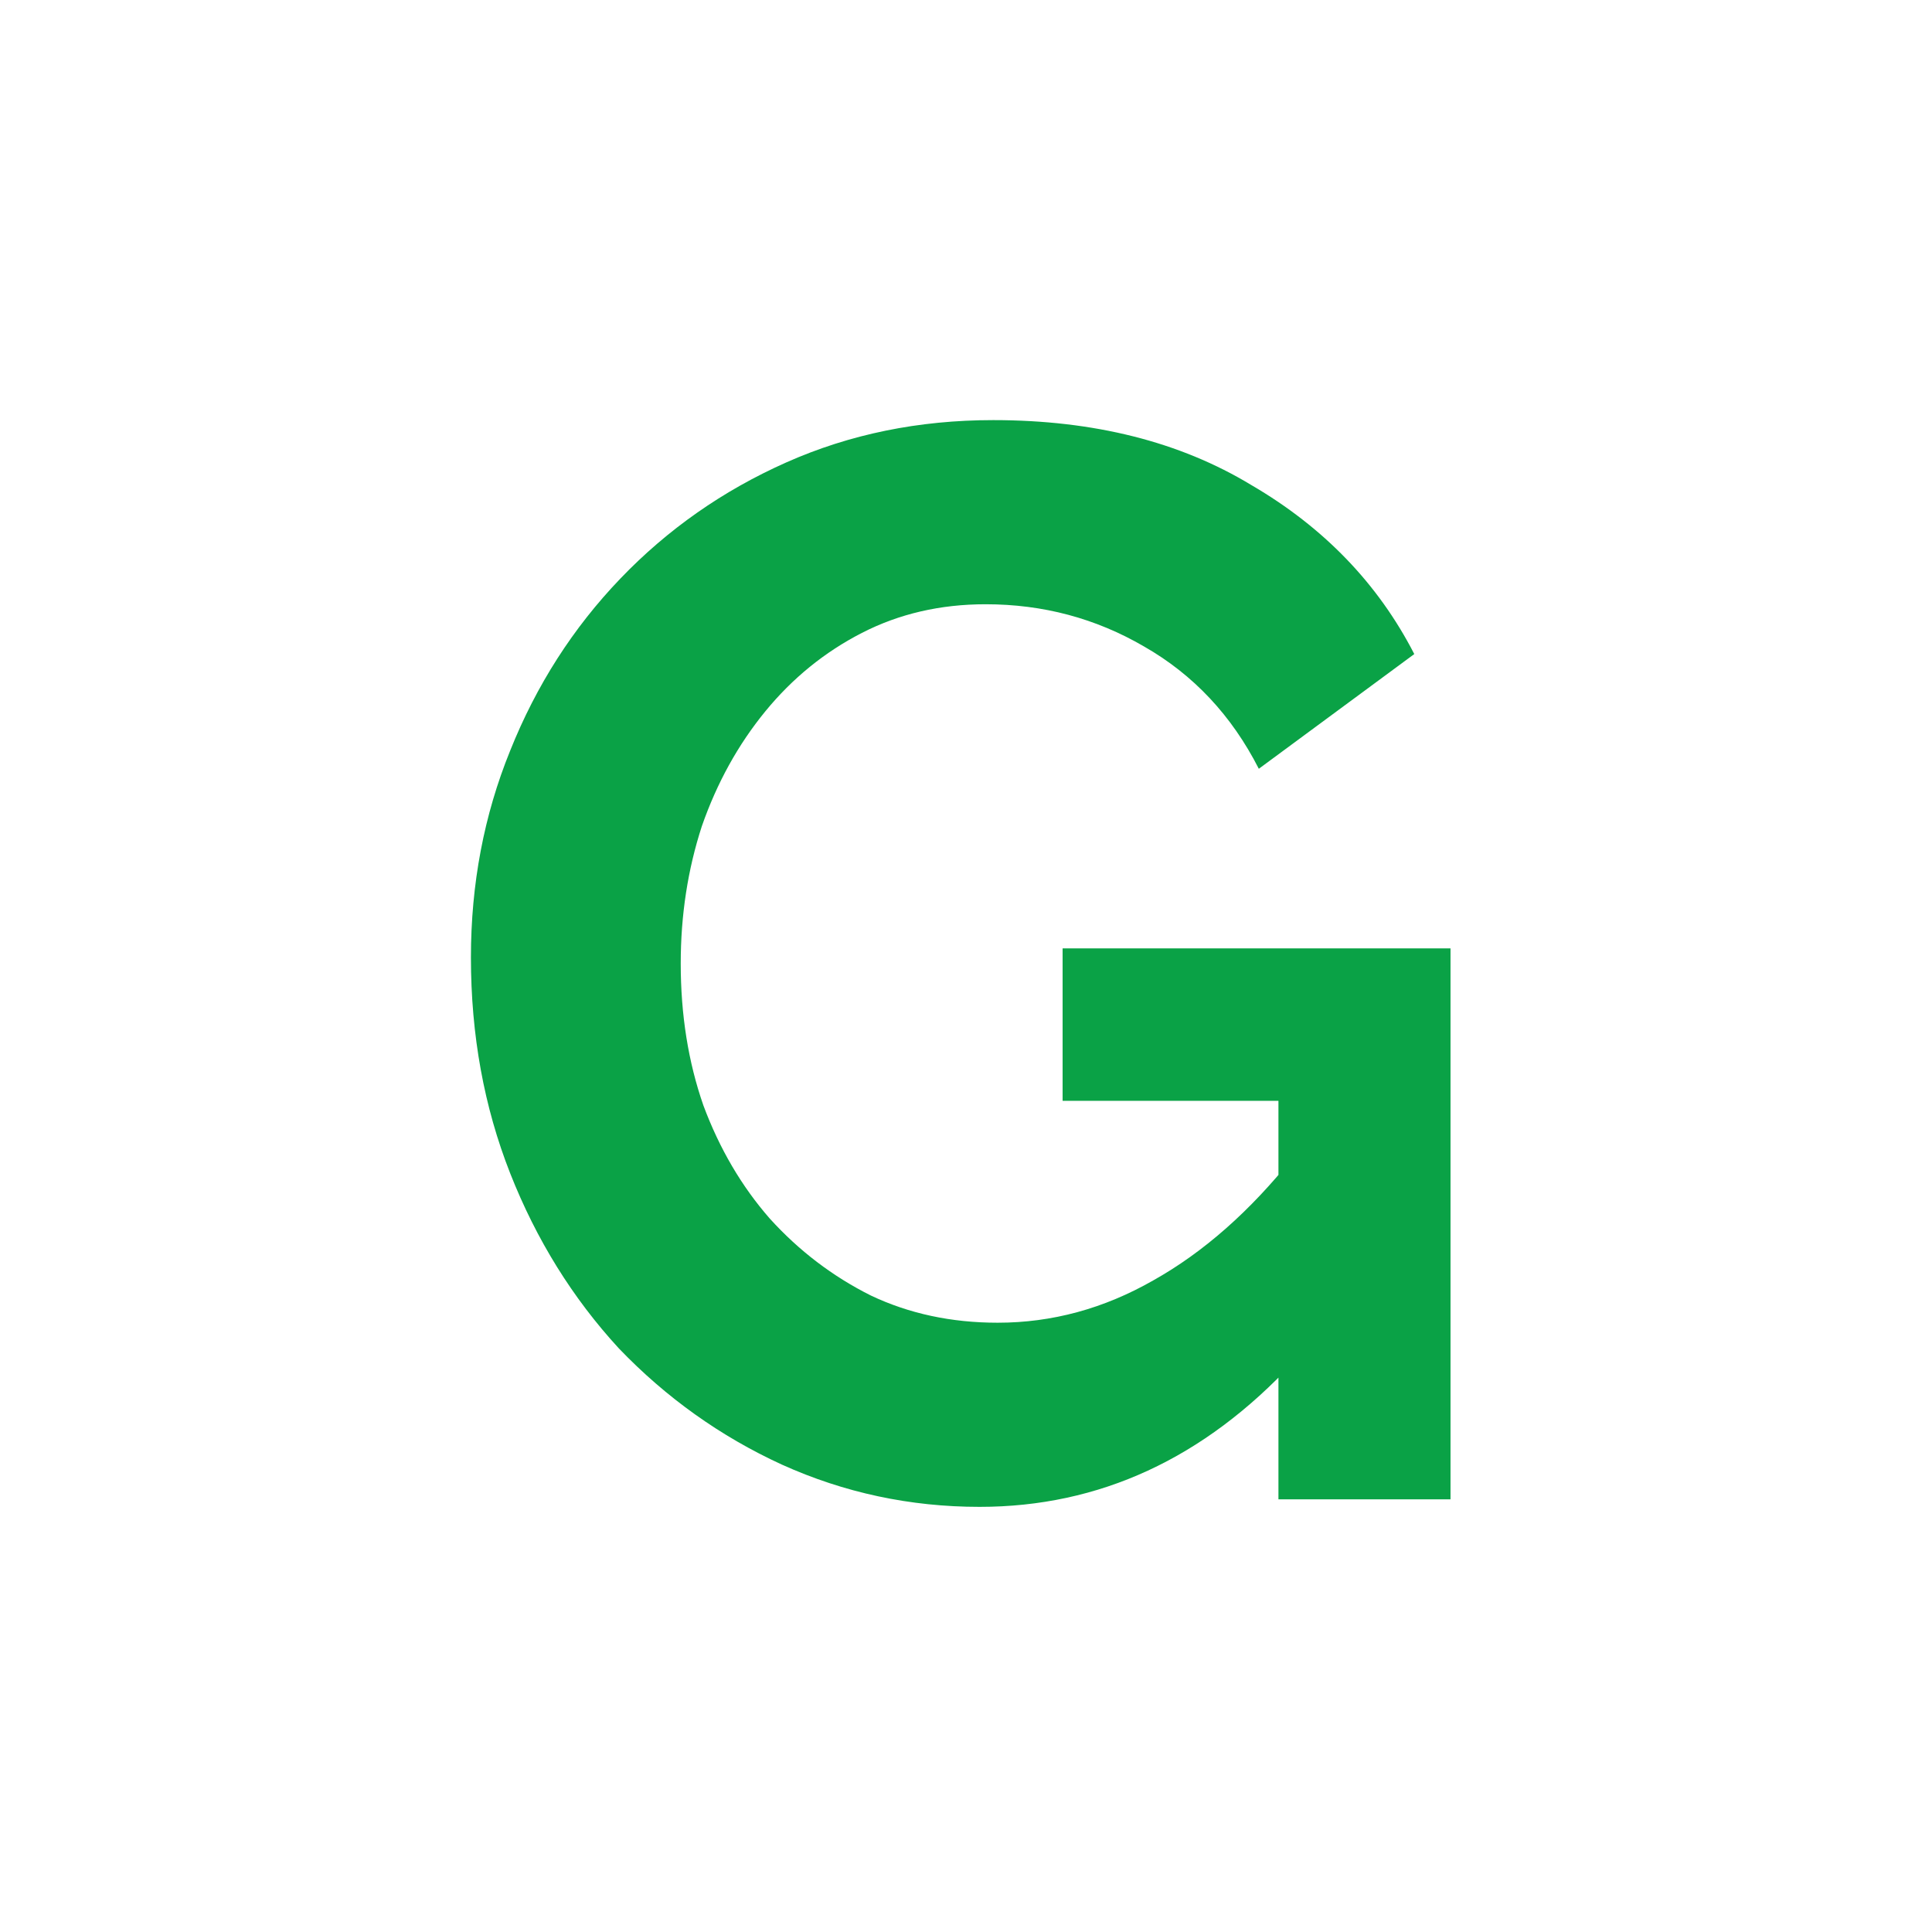 <svg width="192" height="192" viewBox="0 0 192 192" fill="none" xmlns="http://www.w3.org/2000/svg">
<path d="M97.35 149.75C90.45 149.75 83.9 148.35 77.7 145.55C71.6 142.75 66.2 138.9 61.5 134C56.9 129 53.3 123.2 50.7 116.6C48.1 110 46.8 102.85 46.8 95.15C46.8 87.85 48.1 81 50.7 74.6C53.3 68.1 56.95 62.4 61.65 57.5C66.35 52.6 71.85 48.75 78.15 45.95C84.45 43.15 91.3 41.75 98.7 41.75C108.7 41.75 117.25 43.9 124.35 48.2C131.55 52.4 136.95 58 140.55 65L125.1 76.4C122.4 71.1 118.6 67.05 113.7 64.25C108.9 61.45 103.65 60.05 97.95 60.05C93.45 60.05 89.35 61 85.65 62.9C81.95 64.8 78.75 67.4 76.05 70.7C73.35 74 71.25 77.8 69.75 82.1C68.35 86.4 67.65 90.95 67.65 95.75C67.65 100.85 68.4 105.55 69.9 109.85C71.5 114.15 73.7 117.9 76.5 121.1C79.4 124.3 82.75 126.85 86.55 128.75C90.35 130.55 94.55 131.45 99.15 131.45C104.55 131.45 109.7 130.05 114.6 127.25C119.6 124.45 124.25 120.35 128.55 114.95V135.35C119.65 144.95 109.25 149.75 97.35 149.75ZM127.05 109.4H105.6V94.25H144.15V149H127.05V109.4Z" fill="#0AA246"/>
</svg>
